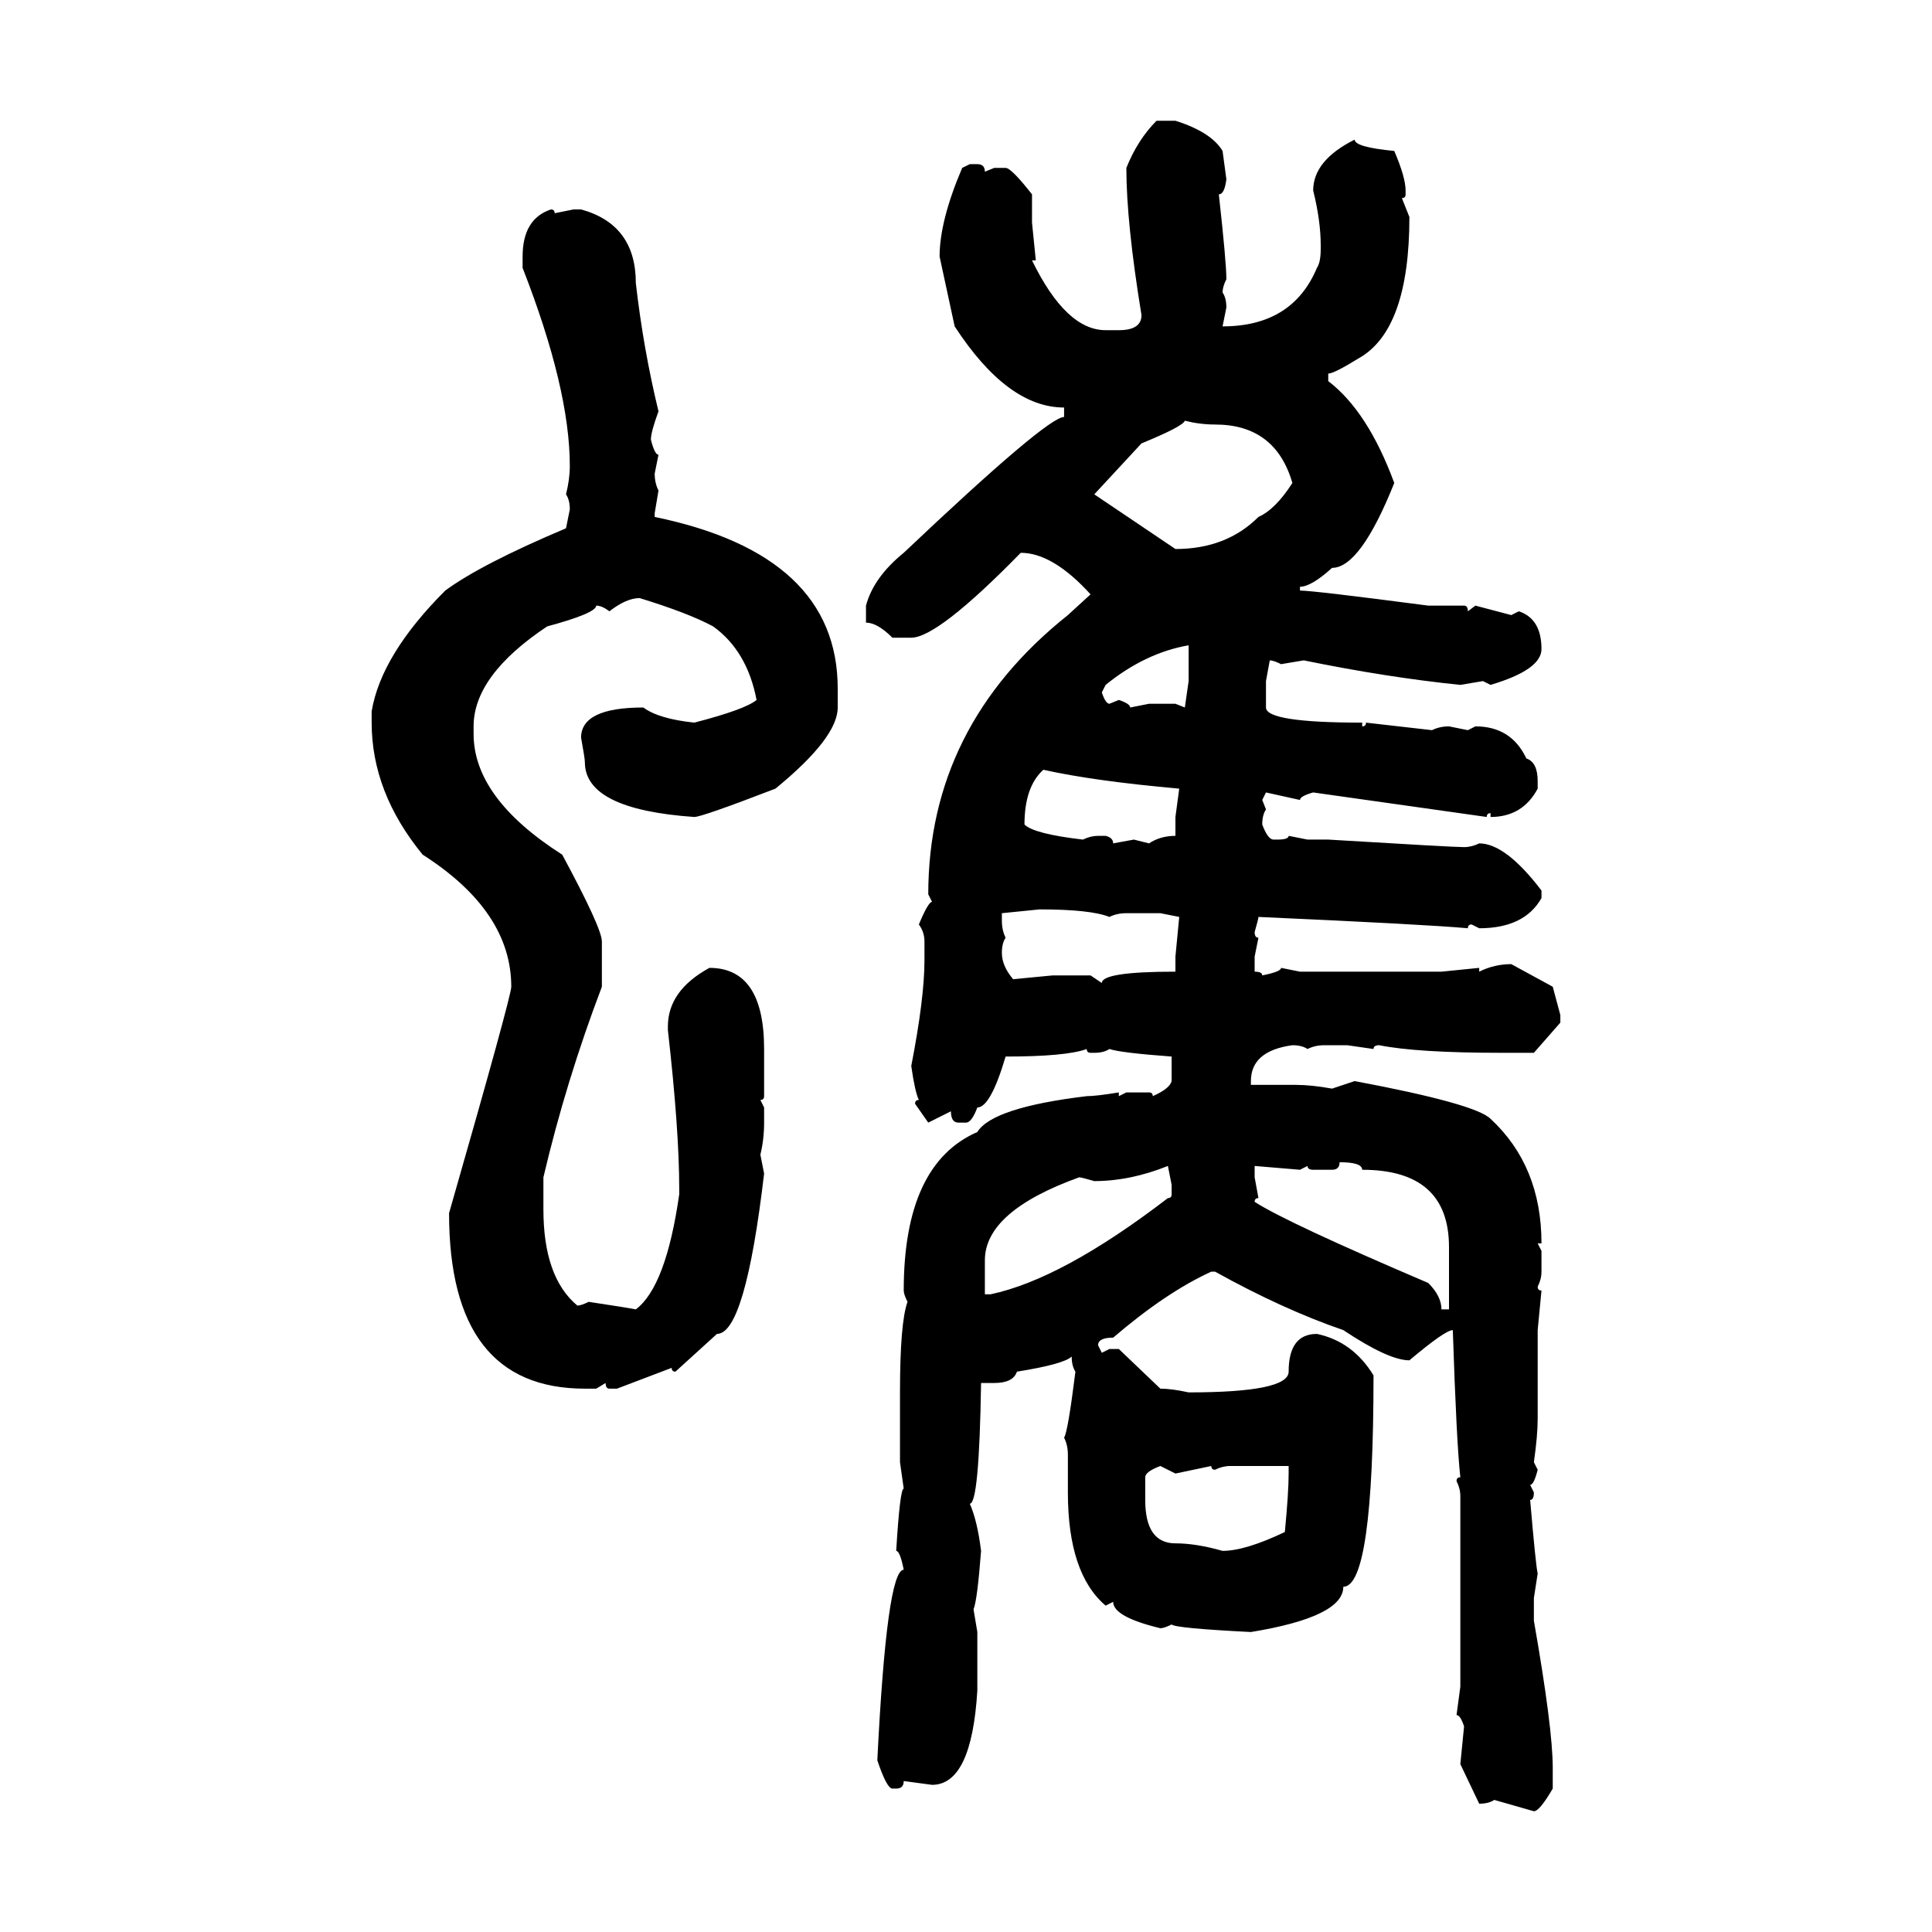 <svg xmlns="http://www.w3.org/2000/svg" xmlns:xlink="http://www.w3.org/1999/xlink" width="300" height="300"><path d="M179.59 18.75L179.59 18.75L182.52 18.75Q188.09 20.51 189.84 23.44L189.84 23.44L190.43 27.83Q190.14 30.18 189.26 30.18L189.26 30.18Q190.43 40.72 190.43 43.36L190.43 43.36Q189.84 44.53 189.84 45.41L189.84 45.41Q190.43 46.29 190.43 47.75L190.43 47.75L189.84 50.68Q200.68 50.68 204.49 41.60L204.49 41.60Q205.08 40.72 205.08 38.67L205.08 38.67L205.08 38.09Q205.08 34.28 203.91 29.59L203.91 29.59Q203.91 24.90 210.35 21.68L210.35 21.68Q210.35 22.85 216.50 23.44L216.50 23.44Q218.26 27.54 218.26 29.59L218.26 29.59L218.26 30.18Q218.26 30.76 217.68 30.76L217.68 30.76L218.85 33.69Q218.85 51.27 210.94 55.66L210.94 55.66Q207.13 58.01 206.25 58.01L206.25 58.01L206.25 59.18Q212.40 63.87 216.50 75L216.50 75Q211.23 88.18 206.84 88.18L206.84 88.18Q203.61 91.11 201.86 91.11L201.86 91.11L201.86 91.70Q203.91 91.70 221.78 94.04L221.78 94.04L227.34 94.04Q227.93 94.04 227.93 94.92L227.93 94.92L229.10 94.04L234.67 95.51L235.84 94.92Q239.36 96.09 239.36 100.78L239.36 100.78Q239.36 104.00 231.45 106.35L231.45 106.35L230.27 105.76L226.76 106.35Q215.33 105.18 202.44 102.54L202.44 102.54L198.93 103.13Q197.75 102.54 197.17 102.54L197.17 102.54L196.58 105.76L196.58 109.86Q196.58 112.21 211.52 112.21L211.52 112.21L211.52 112.79Q212.11 112.79 212.11 112.21L212.11 112.21L222.36 113.38Q223.54 112.79 225 112.79L225 112.79L227.93 113.38L229.10 112.79Q234.67 112.79 237.01 117.77L237.01 117.77Q238.77 118.36 238.77 121.29L238.77 121.29L238.77 122.46Q236.43 126.86 231.45 126.86L231.45 126.86L231.45 126.27Q230.86 126.27 230.86 126.86L230.86 126.86L203.91 123.05Q201.86 123.63 201.86 124.22L201.86 124.22L196.58 123.05L196.00 124.22L196.58 125.68Q196.00 126.56 196.00 128.03L196.00 128.03Q196.88 130.37 197.75 130.37L197.75 130.37L198.34 130.37Q200.10 130.37 200.10 129.79L200.10 129.79L203.03 130.37L206.25 130.37Q225.59 131.54 227.34 131.54L227.34 131.54Q228.52 131.54 229.69 130.96L229.69 130.96Q233.79 130.96 239.36 138.28L239.36 138.28L239.36 139.45Q236.72 144.14 229.69 144.14L229.69 144.14L228.52 143.55Q227.93 143.55 227.93 144.14L227.93 144.14Q221.48 143.55 195.41 142.38L195.41 142.38Q195.41 142.68 194.82 144.73L194.82 144.73Q194.82 145.61 195.41 145.61L195.41 145.61L194.82 148.54L194.82 150.88Q196.00 150.88 196.00 151.46L196.00 151.46Q198.93 150.88 198.93 150.29L198.93 150.29L201.86 150.88L223.83 150.88L229.69 150.29L229.69 150.88Q232.03 149.71 234.67 149.71L234.67 149.71L241.11 153.22L242.29 157.62L242.29 158.79L238.18 163.48L233.20 163.48Q220.02 163.48 214.16 162.30L214.16 162.30Q213.28 162.30 213.28 162.89L213.28 162.89L209.18 162.30L205.66 162.30Q204.20 162.30 203.03 162.89L203.03 162.89Q202.15 162.30 200.68 162.30L200.68 162.30Q194.24 163.18 194.24 167.87L194.24 167.87L194.24 168.46L201.27 168.46Q203.61 168.46 206.84 169.04L206.84 169.04L210.35 167.87Q229.10 171.39 231.45 173.73L231.45 173.73Q239.36 181.05 239.36 193.07L239.36 193.07L238.77 193.07L239.36 194.24L239.36 197.46Q239.36 198.63 238.77 199.80L238.77 199.80Q238.77 200.39 239.36 200.39L239.36 200.39L238.77 206.54L238.77 220.31Q238.77 222.95 238.18 227.05L238.18 227.05L238.77 228.22Q238.18 230.57 237.60 230.57L237.60 230.57L238.18 231.74Q238.18 232.91 237.60 232.91L237.60 232.91Q238.48 243.16 238.77 244.34L238.77 244.34L238.18 248.14L238.18 251.66Q241.11 268.36 241.11 274.51L241.11 274.51L241.11 277.73Q239.06 281.25 238.18 281.25L238.18 281.25L232.03 279.49Q231.15 280.08 229.69 280.08L229.69 280.08L226.76 273.93L227.34 268.07Q226.76 266.31 226.17 266.31L226.17 266.31L226.76 261.91L226.76 232.32Q226.76 231.15 226.17 229.98L226.17 229.98Q226.17 229.39 226.76 229.39L226.76 229.39Q226.17 224.12 225.59 206.54L225.59 206.54Q224.41 206.54 218.85 211.23L218.85 211.23Q215.63 211.23 208.59 206.54L208.59 206.54Q199.22 203.32 188.67 197.46L188.67 197.46L188.09 197.46Q181.05 200.68 172.85 207.71L172.85 207.71Q170.51 207.71 170.51 208.89L170.51 208.89L171.09 210.06L172.27 209.47L173.73 209.47L180.18 215.63Q181.93 215.63 184.57 216.21L184.57 216.21Q200.10 216.21 200.10 212.99L200.10 212.99Q200.10 207.13 204.49 207.13L204.49 207.13Q210.06 208.30 213.28 213.57L213.28 213.57Q213.28 246.39 208.59 246.39L208.59 246.39Q208.59 251.07 194.24 253.42L194.24 253.42Q182.52 252.83 181.93 252.25L181.93 252.25Q180.76 252.83 180.18 252.83L180.18 252.83Q172.85 251.07 172.85 248.73L172.85 248.73L171.68 249.32Q165.82 244.34 165.82 231.74L165.82 231.74L165.82 225.88Q165.82 224.41 165.23 223.24L165.23 223.24Q165.82 222.36 166.99 212.99L166.99 212.99Q166.41 212.11 166.41 210.64L166.41 210.64Q165.23 211.82 157.91 212.99L157.91 212.99Q157.32 214.75 154.39 214.75L154.39 214.75L152.34 214.75Q152.05 233.50 150.59 233.50L150.59 233.50Q151.76 236.13 152.34 240.82L152.34 240.82Q151.76 248.44 151.17 249.90L151.17 249.90L151.76 253.42L151.76 262.50Q150.88 277.15 144.73 277.15L144.73 277.15L140.33 276.56Q140.33 277.73 139.16 277.73L139.16 277.73L138.57 277.73Q137.70 277.73 136.23 273.34L136.23 273.34Q137.70 243.75 140.33 243.75L140.33 243.75Q139.75 240.82 139.16 240.82L139.16 240.82Q139.75 231.15 140.33 231.15L140.33 231.15L139.75 227.05L139.75 216.21Q139.75 205.37 140.92 202.15L140.92 202.15Q140.33 200.98 140.33 200.39L140.33 200.39Q140.33 180.76 151.76 175.78L151.76 175.78Q154.10 171.97 168.75 170.21L168.75 170.21Q170.21 170.21 173.73 169.63L173.73 169.63L173.73 170.21L174.90 169.63L178.42 169.63Q179.00 169.63 179.00 170.21L179.00 170.21Q181.64 169.04 181.93 167.87L181.93 167.87L181.93 164.06Q174.02 163.48 172.27 162.89L172.27 162.89Q171.39 163.48 169.92 163.48L169.92 163.48L169.34 163.48Q168.75 163.48 168.75 162.89L168.75 162.89Q165.53 164.06 156.15 164.06L156.15 164.06Q153.81 171.97 151.76 171.97L151.76 171.97Q150.88 174.32 150 174.32L150 174.32L148.83 174.32Q147.66 174.32 147.66 172.56L147.66 172.56L144.14 174.32L142.09 171.39Q142.09 170.80 142.68 170.80L142.68 170.80Q142.09 169.63 141.50 165.53L141.50 165.53Q143.55 154.98 143.55 149.12L143.55 149.12L143.55 146.19Q143.55 144.73 142.68 143.55L142.68 143.55Q144.14 140.04 144.73 140.04L144.73 140.04L144.14 138.87Q144.14 112.79 165.82 95.51L165.82 95.51L169.34 92.29Q163.48 85.84 158.50 85.84L158.50 85.84Q145.61 99.02 141.50 99.02L141.50 99.02L138.57 99.02Q136.23 96.68 134.47 96.68L134.47 96.68L134.47 94.04Q135.64 89.65 140.33 85.84L140.33 85.84Q162.60 64.75 165.23 64.75L165.23 64.75L165.23 63.28Q156.45 63.28 148.24 50.68L148.24 50.68L145.90 39.84Q145.90 34.28 149.41 26.07L149.41 26.07L150.59 25.49L151.76 25.49Q152.93 25.49 152.93 26.66L152.93 26.66L154.39 26.07L156.15 26.07Q157.03 26.07 160.25 30.18L160.25 30.18L160.25 34.57L160.84 40.43L160.25 40.43Q165.53 51.27 171.68 51.27L171.68 51.27L173.73 51.27Q177.25 51.27 177.25 48.93L177.25 48.93Q174.90 34.57 174.90 26.07L174.90 26.07Q176.66 21.68 179.59 18.75ZM85.55 32.52L85.55 32.52Q86.13 32.52 86.13 33.11L86.13 33.11L89.06 32.52L90.23 32.52Q98.73 34.86 98.73 43.95L98.73 43.95Q99.90 54.20 102.25 63.87L102.25 63.87Q101.07 67.09 101.07 68.26L101.07 68.26Q101.66 70.61 102.25 70.61L102.25 70.61L101.66 73.54Q101.66 75 102.25 76.17L102.25 76.17L101.66 79.69L101.66 80.27Q130.08 86.13 130.08 106.93L130.08 106.93L130.08 109.86Q130.08 114.55 120.41 122.46L120.41 122.46Q108.98 126.86 107.81 126.86L107.81 126.86Q90.82 125.68 90.82 118.36L90.82 118.36Q90.82 117.77 90.23 114.55L90.23 114.55Q90.23 109.86 99.90 109.86L99.90 109.86Q102.25 111.62 107.81 112.21L107.81 112.21Q115.72 110.16 117.48 108.69L117.48 108.69Q116.02 101.07 110.74 97.27L110.74 97.27Q106.93 95.21 99.32 92.87L99.32 92.87Q97.27 92.87 94.63 94.92L94.63 94.92Q93.46 94.04 92.58 94.04L92.58 94.04Q92.58 95.21 84.96 97.27L84.96 97.27Q73.54 104.88 73.54 112.79L73.54 112.79L73.54 113.96Q73.54 123.93 87.30 132.71L87.30 132.71Q93.46 144.14 93.46 146.19L93.46 146.19L93.46 153.22Q87.89 167.87 84.38 182.81L84.38 182.81L84.38 187.79Q84.38 198.34 89.65 202.73L89.65 202.73Q90.23 202.73 91.41 202.15L91.41 202.15Q97.27 203.03 98.73 203.32L98.73 203.32Q103.42 199.80 105.47 185.45L105.47 185.45L105.47 184.57Q105.47 175.49 103.71 159.96L103.71 159.96L103.71 159.38Q103.71 153.81 110.16 150.29L110.16 150.29Q118.65 150.29 118.65 162.89L118.65 162.89L118.65 170.21Q118.65 170.80 118.07 170.80L118.07 170.80L118.65 171.97L118.65 174.32Q118.65 176.95 118.07 179.30L118.07 179.30L118.65 182.23Q115.72 207.13 111.33 207.13L111.33 207.13L104.88 212.99Q104.30 212.99 104.30 212.40L104.30 212.40L95.80 215.63L94.63 215.63Q94.04 215.63 94.04 214.75L94.04 214.75L92.58 215.63L90.82 215.63Q69.73 215.63 69.73 188.38L69.73 188.38Q79.39 154.69 79.39 153.22L79.39 153.22Q79.39 141.50 65.63 132.71L65.63 132.71Q57.71 123.05 57.71 112.21L57.71 112.21L57.71 110.45Q59.18 101.66 69.14 91.70L69.14 91.70Q74.71 87.60 87.89 82.03L87.89 82.03L88.48 79.10Q88.48 77.64 87.89 76.76L87.89 76.76Q88.48 74.41 88.48 72.36L88.48 72.36Q88.48 60.35 81.15 41.60L81.15 41.60L81.15 39.84Q81.15 33.98 85.55 32.52ZM183.98 65.33L183.98 65.33Q183.69 66.21 177.25 68.85L177.25 68.85L169.92 76.76L182.52 85.25Q190.43 85.25 195.41 80.27L195.41 80.27Q198.05 79.10 200.68 75L200.68 75Q198.05 65.92 188.67 65.92L188.67 65.92Q186.33 65.92 183.98 65.33ZM171.68 106.35L171.09 107.52Q171.68 109.28 172.27 109.28L172.27 109.28L173.73 108.69Q175.49 109.28 175.49 109.86L175.49 109.86L178.42 109.28L182.52 109.28L183.98 109.86L184.57 105.76L184.57 100.20Q177.83 101.37 171.68 106.35L171.68 106.35ZM162.01 119.53L162.01 119.53Q159.08 122.17 159.08 128.03L159.08 128.03Q160.55 129.49 168.16 130.37L168.16 130.37Q169.34 129.79 170.51 129.79L170.51 129.79L171.68 129.79Q172.85 130.08 172.85 130.96L172.85 130.96L176.07 130.37L178.42 130.96Q180.18 129.79 182.52 129.79L182.52 129.79L182.52 126.86L183.11 122.46Q169.92 121.29 162.01 119.53ZM161.43 141.21L155.57 141.80L155.57 142.97Q155.57 144.43 156.15 145.61L156.15 145.61Q155.57 146.48 155.57 147.95L155.57 147.95Q155.57 150 157.32 152.05L157.32 152.05L163.48 151.46L169.34 151.46L171.09 152.64Q171.09 150.88 182.52 150.88L182.52 150.88L182.52 148.54L183.11 142.38L180.18 141.80L174.90 141.80Q173.44 141.80 172.27 142.38L172.27 142.38Q169.34 141.21 161.43 141.21L161.43 141.21ZM208.01 180.47L208.01 180.47Q208.01 181.64 206.84 181.64L206.84 181.64L203.91 181.64Q203.03 181.64 203.03 181.05L203.03 181.05L201.86 181.64L194.82 181.05L194.82 182.81L195.41 186.04Q194.82 186.04 194.82 186.62L194.82 186.62Q199.80 189.84 221.78 199.22L221.78 199.22Q223.83 201.27 223.83 203.32L223.83 203.32L225 203.32L225 193.65Q225 181.64 211.52 181.64L211.52 181.64Q211.52 180.47 208.01 180.47ZM169.92 183.40L169.92 183.40Q167.87 182.81 167.58 182.81L167.58 182.81Q152.93 188.09 152.93 195.70L152.93 195.70L152.93 200.98L153.81 200.98Q164.94 198.63 181.35 186.04L181.35 186.04Q181.93 186.04 181.93 185.45L181.93 185.45L181.93 183.98L181.35 181.05Q175.49 183.40 169.92 183.40ZM177.83 229.39L177.83 229.39L177.83 232.91Q177.83 239.65 182.52 239.65L182.52 239.65Q185.74 239.65 189.84 240.82L189.84 240.82Q193.36 240.82 199.51 237.89L199.51 237.89Q200.10 231.74 200.10 228.81L200.10 228.81L200.10 227.64L191.02 227.64Q189.84 227.64 188.67 228.22L188.67 228.22Q188.09 228.22 188.09 227.64L188.09 227.64L182.52 228.81L180.18 227.64Q177.83 228.52 177.83 229.39Z"/></svg>